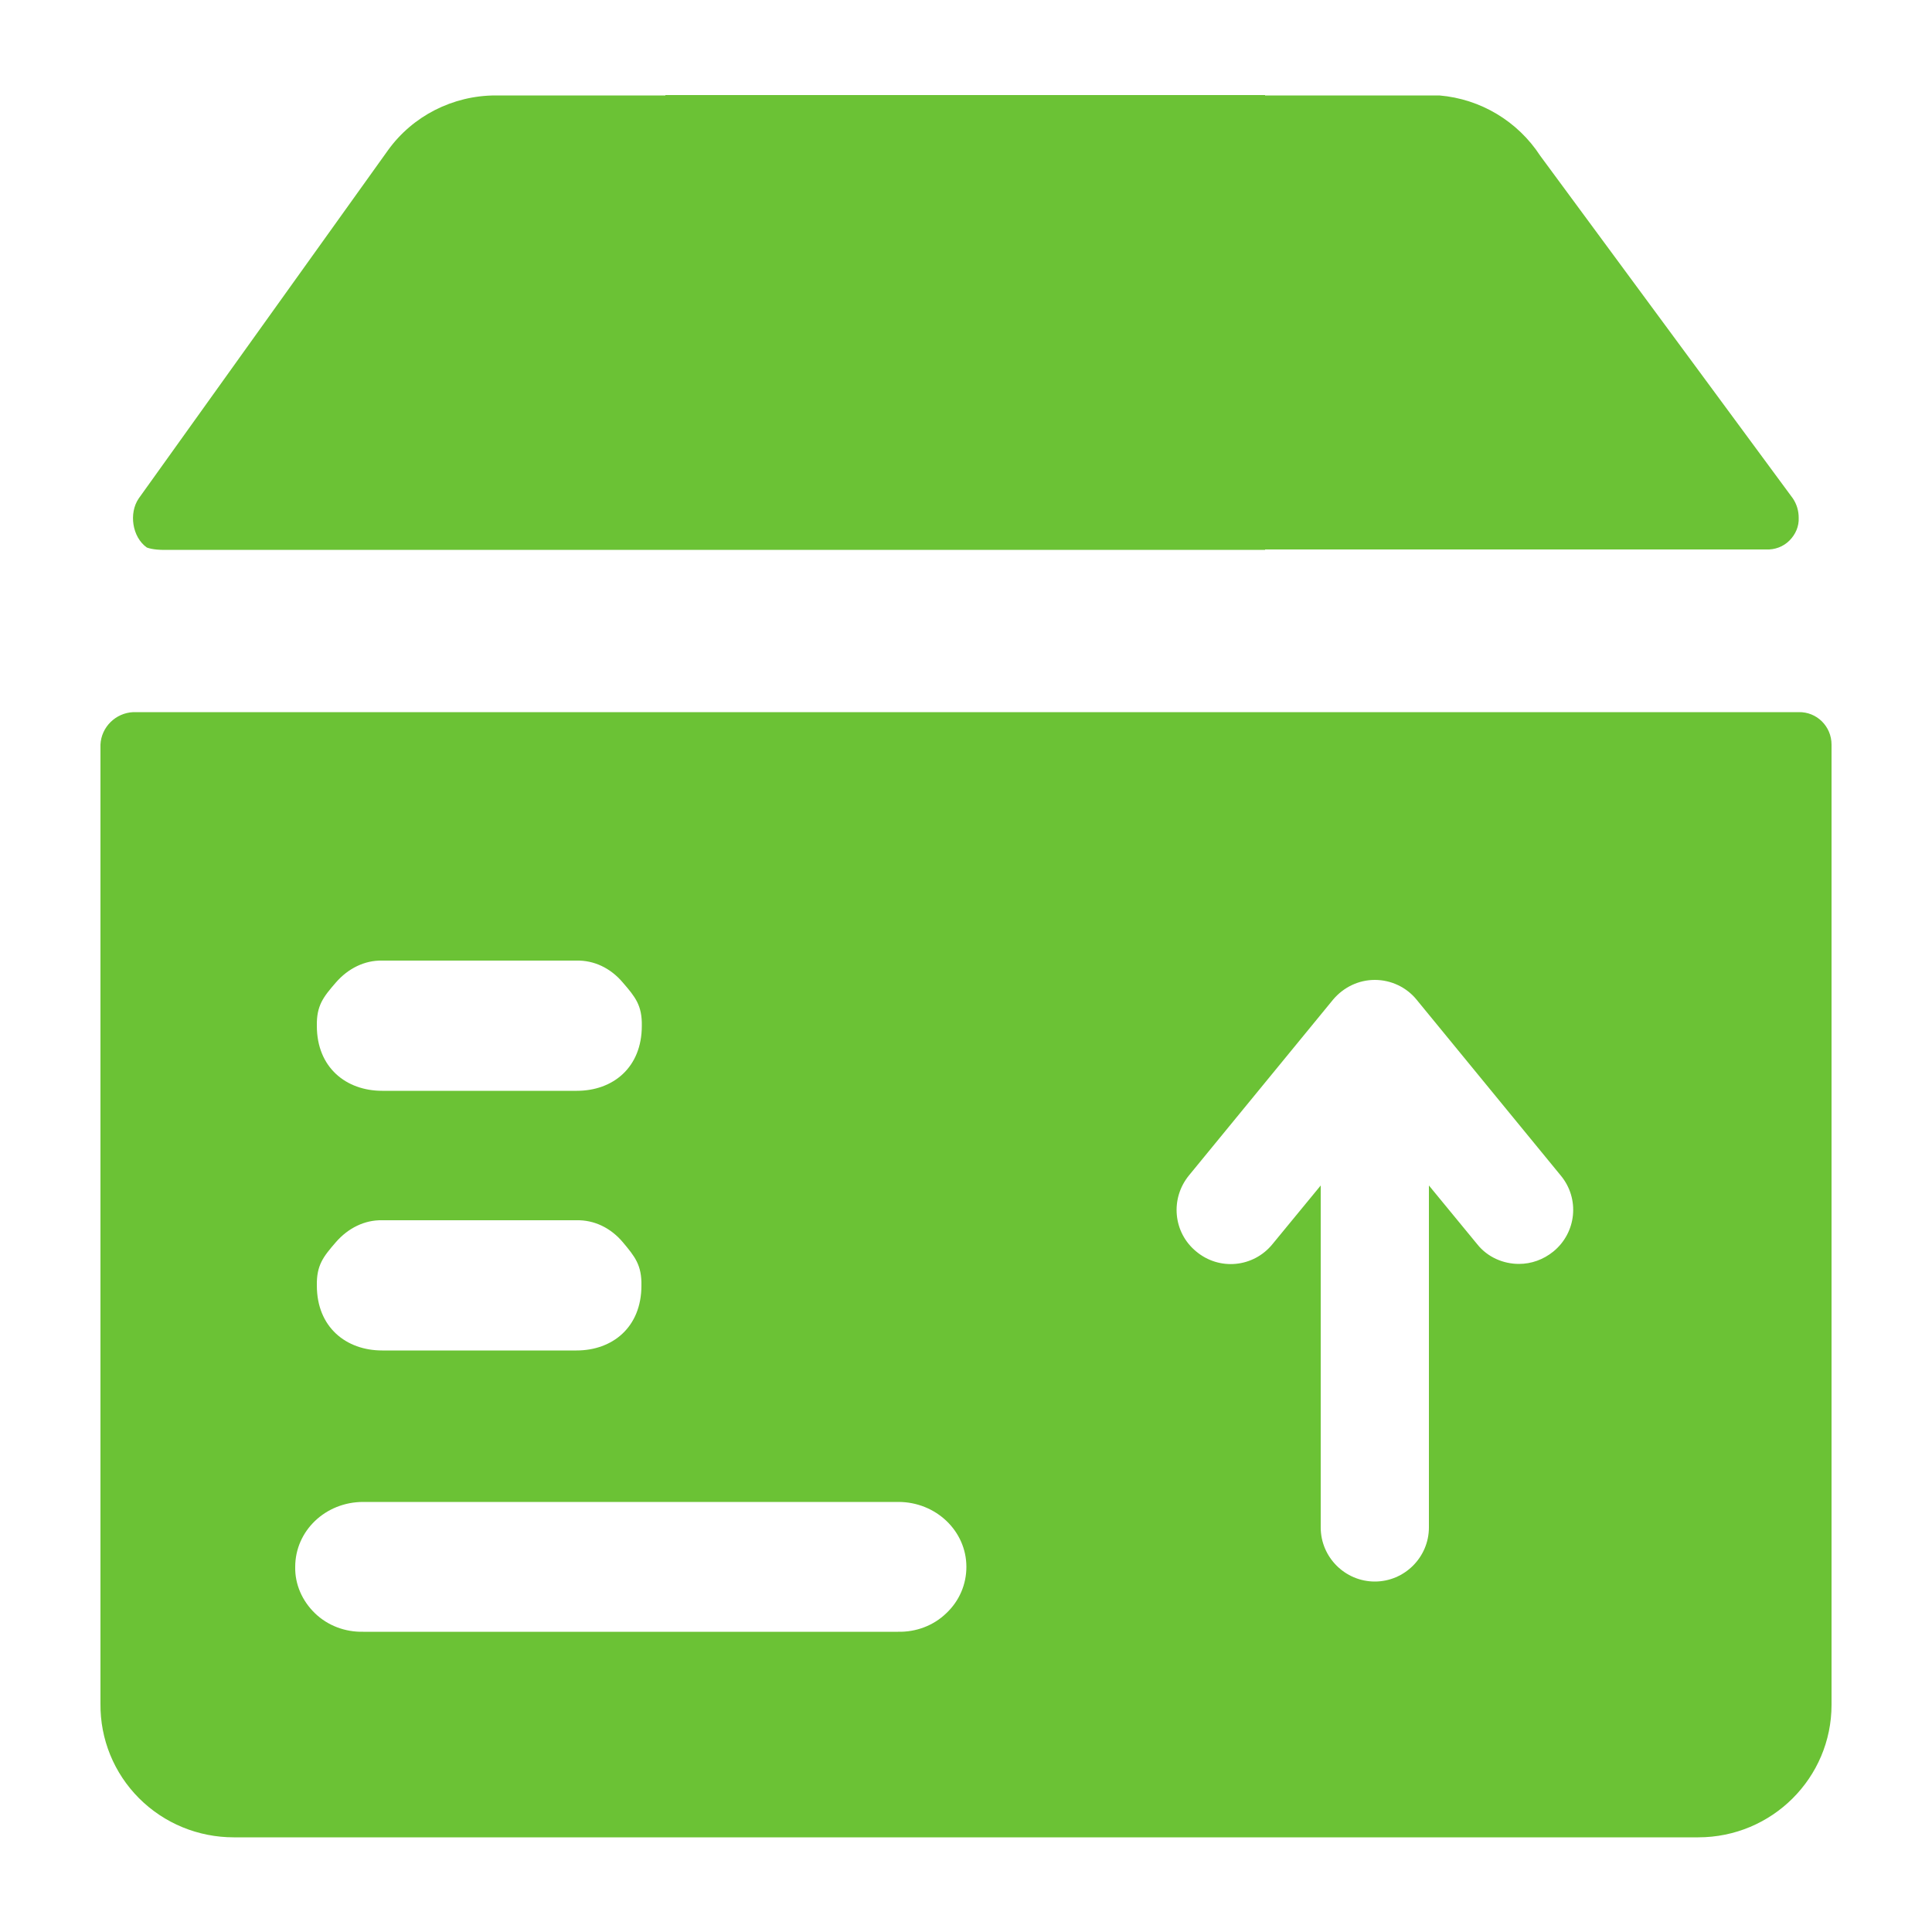 <svg width="40" height="40" viewBox="0 0 40 40" fill="none" xmlns="http://www.w3.org/2000/svg">
<path d="M3.04 11.336C3.168 11.384 3.352 11.384 3.352 11.384H26.192V11.376H36.568C36.744 11.384 36.92 11.32 37.048 11.192C37.176 11.064 37.248 10.896 37.24 10.72C37.24 10.576 37.2 10.44 37.12 10.32L31.888 3.224C31.424 2.512 30.656 2.048 29.8 1.976H26.192V1.968H13.776V1.976H10.264C9.376 1.976 8.544 2.4 8.032 3.112L2.872 10.32C2.664 10.624 2.736 11.12 3.04 11.336ZM37.24 14.744H2.76C2.392 14.76 2.096 15.056 2.08 15.416V35.272C2.072 36.008 2.36 36.712 2.88 37.232C3.4 37.752 4.104 38.04 4.84 38.04H35.16C36.688 38.04 37.92 36.808 37.92 35.296V15.416C37.92 15.04 37.616 14.736 37.24 14.744ZM6.952 20.344C7.208 20.048 7.552 19.88 7.912 19.888H11.936C12.296 19.88 12.64 20.04 12.896 20.344C13.152 20.64 13.296 20.816 13.288 21.24C13.288 22.104 12.688 22.584 11.944 22.584H7.912C7.168 22.584 6.56 22.104 6.56 21.24C6.552 20.816 6.696 20.64 6.952 20.344ZM13.28 26.616C13.28 27.48 12.68 27.96 11.936 27.96H7.912C7.168 27.96 6.56 27.48 6.56 26.616C6.552 26.192 6.696 26.016 6.952 25.72C7.208 25.424 7.552 25.256 7.912 25.264H11.936C12.296 25.256 12.64 25.416 12.896 25.72C13.144 26.016 13.288 26.192 13.28 26.616ZM19.592 33.4C19.328 33.656 18.968 33.792 18.592 33.784H7.52C7.144 33.792 6.784 33.656 6.52 33.4C6.256 33.144 6.104 32.8 6.112 32.44C6.112 31.696 6.736 31.096 7.52 31.096H18.6C19.376 31.096 20.008 31.696 20.008 32.44C20.008 32.8 19.864 33.144 19.592 33.4ZM32.16 25.912C31.952 26.08 31.704 26.168 31.448 26.168C31.128 26.168 30.8 26.032 30.584 25.76L29.584 24.544V31.624C29.584 32.24 29.08 32.744 28.464 32.744C27.848 32.744 27.344 32.24 27.344 31.624V24.544L26.344 25.76C25.952 26.24 25.248 26.312 24.768 25.912C24.288 25.52 24.224 24.816 24.616 24.336L27.6 20.696C27.816 20.44 28.128 20.288 28.464 20.288C28.8 20.288 29.12 20.44 29.328 20.696L32.312 24.336C32.712 24.816 32.64 25.52 32.16 25.912Z" fill="#6BC235"/>
</svg>
